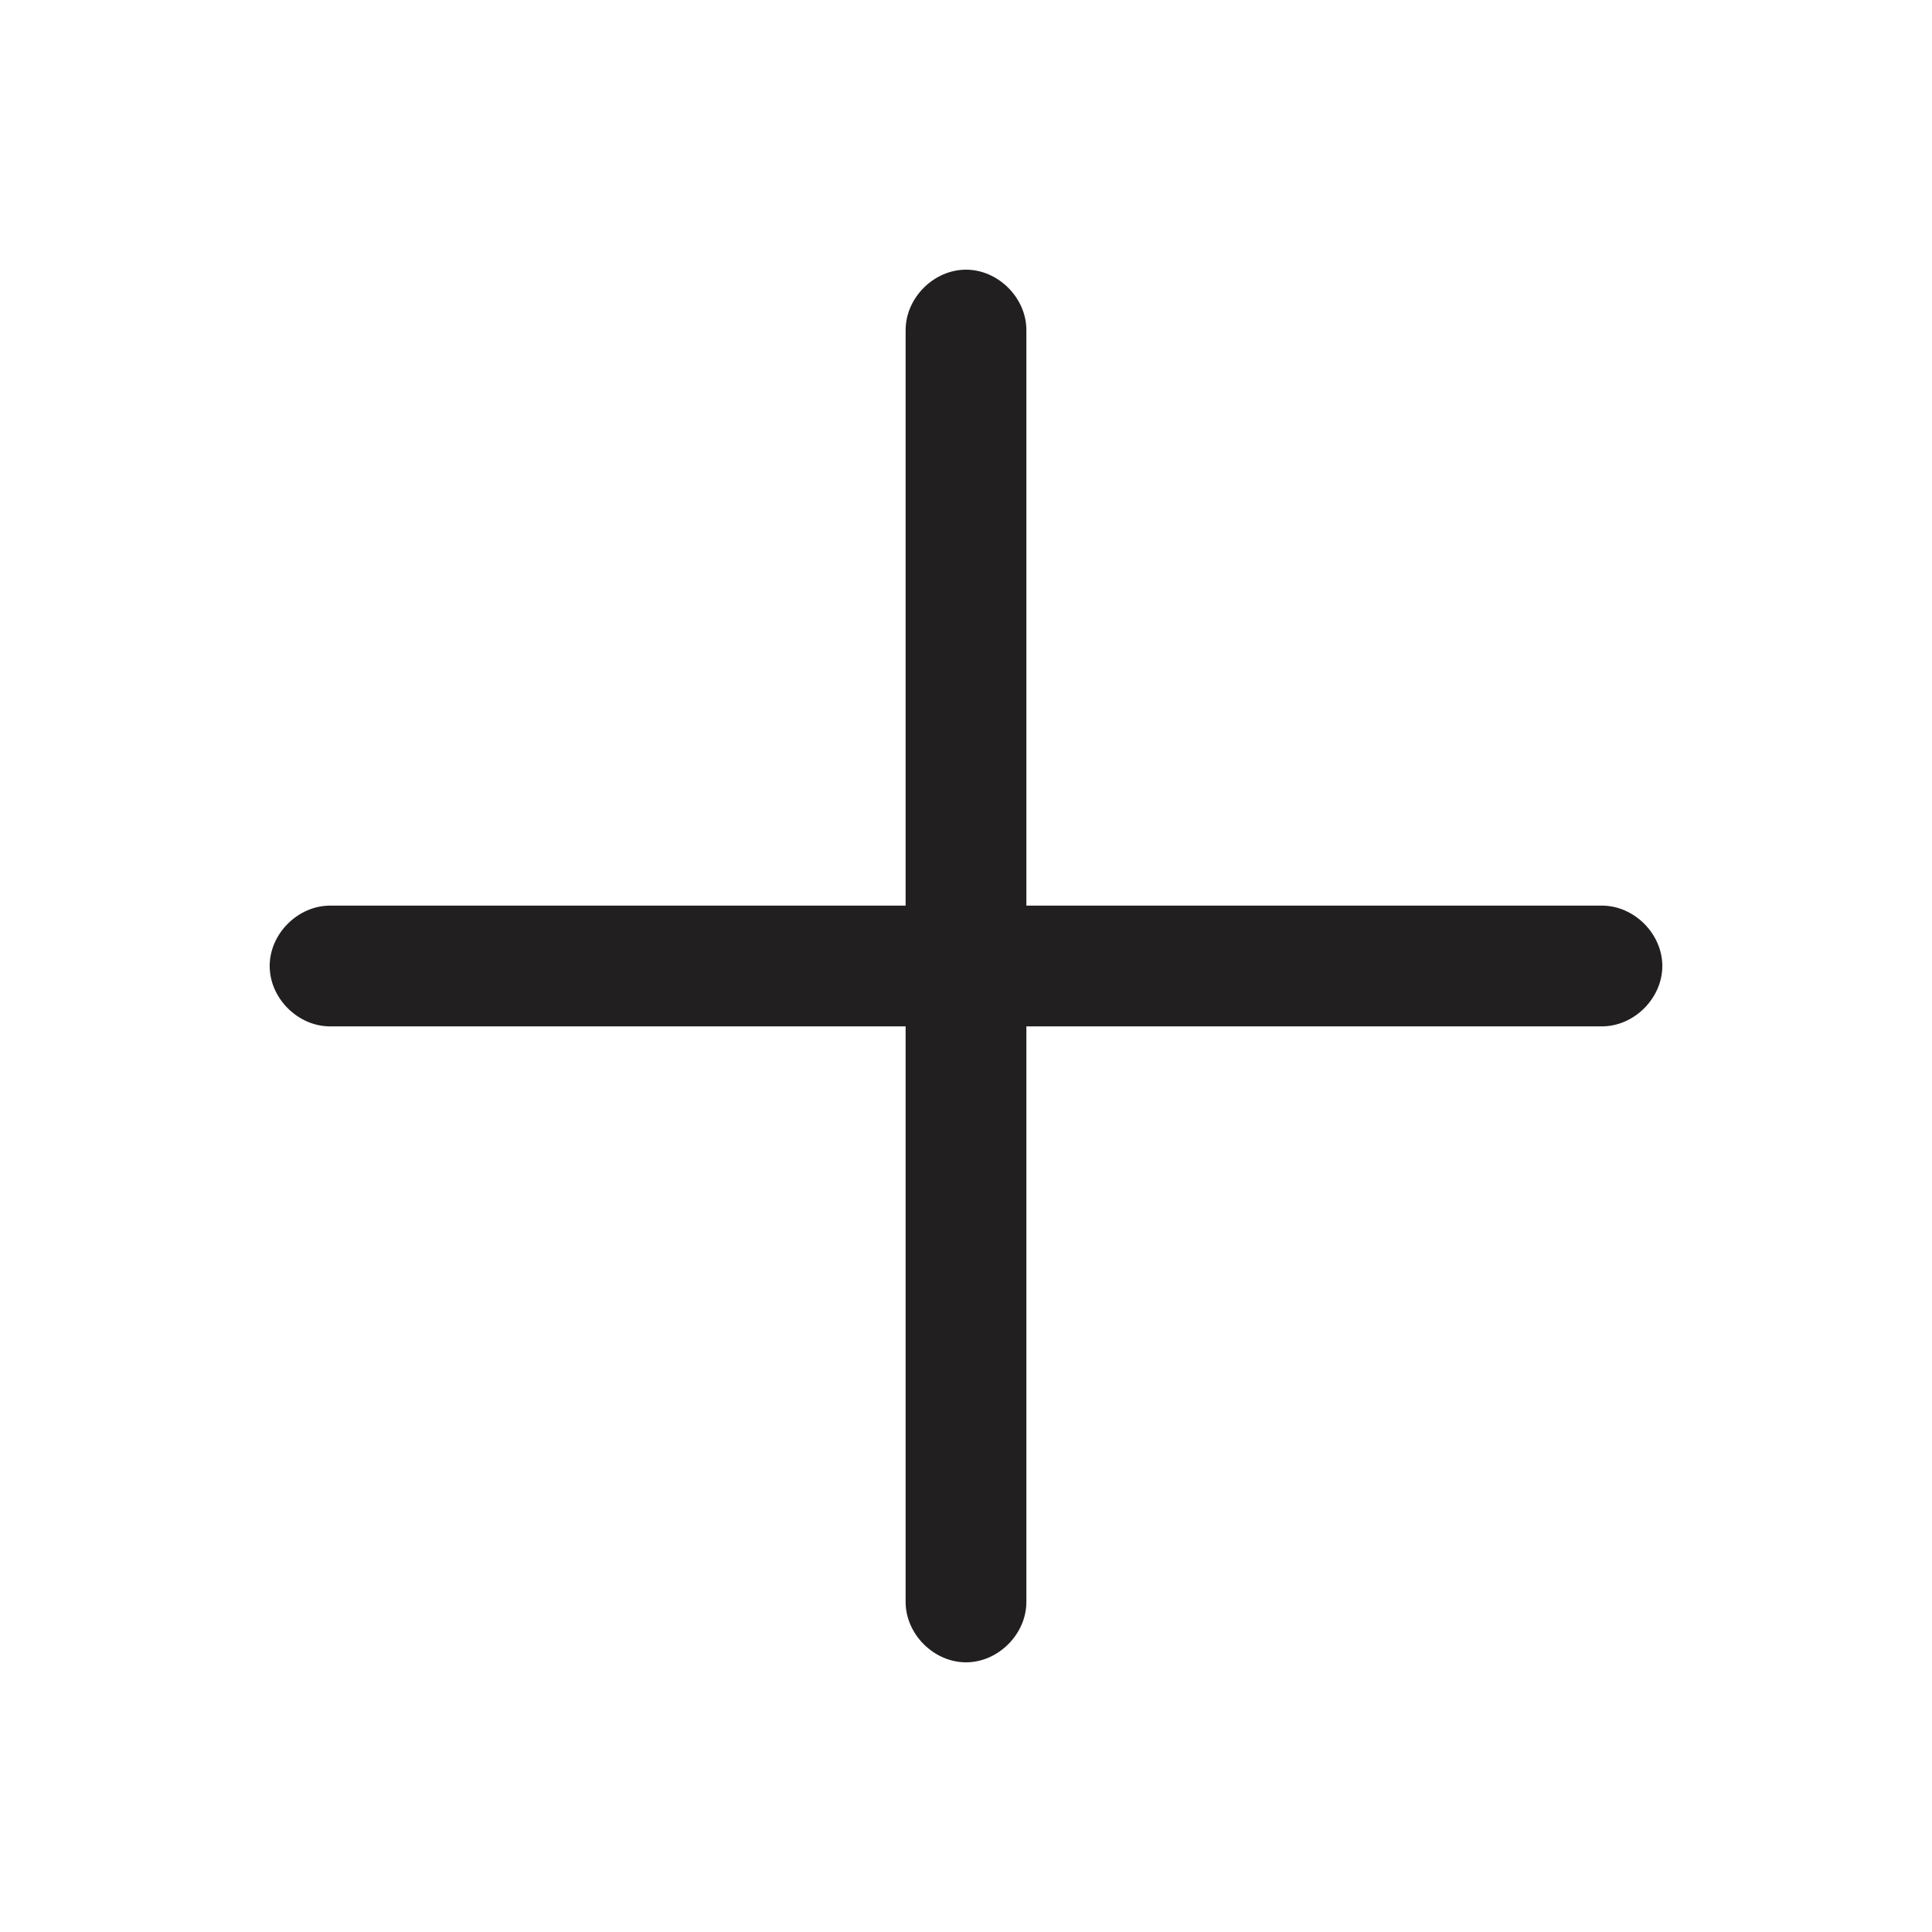 <?xml version="1.0" encoding="utf-8"?>
<!-- Generator: Adobe Illustrator 27.5.0, SVG Export Plug-In . SVG Version: 6.00 Build 0)  -->
<svg version="1.1" id="Layer_1" xmlns="http://www.w3.org/2000/svg" xmlns:xlink="http://www.w3.org/1999/xlink" x="0px" y="0px"
	 viewBox="0 0 48 48" style="enable-background:new 0 0 48 48;" xml:space="preserve">
<style type="text/css">
	.st0{fill:#221F20;}
</style>
<path class="st0" d="M39.8,22.5H25.5V8.2c0-0.8-0.7-1.5-1.5-1.5s-1.5,0.7-1.5,1.5v14.3H8.2c-0.8,0-1.5,0.7-1.5,1.5s0.7,1.5,1.5,1.5
	h14.3v14.3c0,0.8,0.7,1.5,1.5,1.5s1.5-0.7,1.5-1.5V25.5h14.3c0.8,0,1.5-0.7,1.5-1.5S40.6,22.5,39.8,22.5z"/>
</svg>
